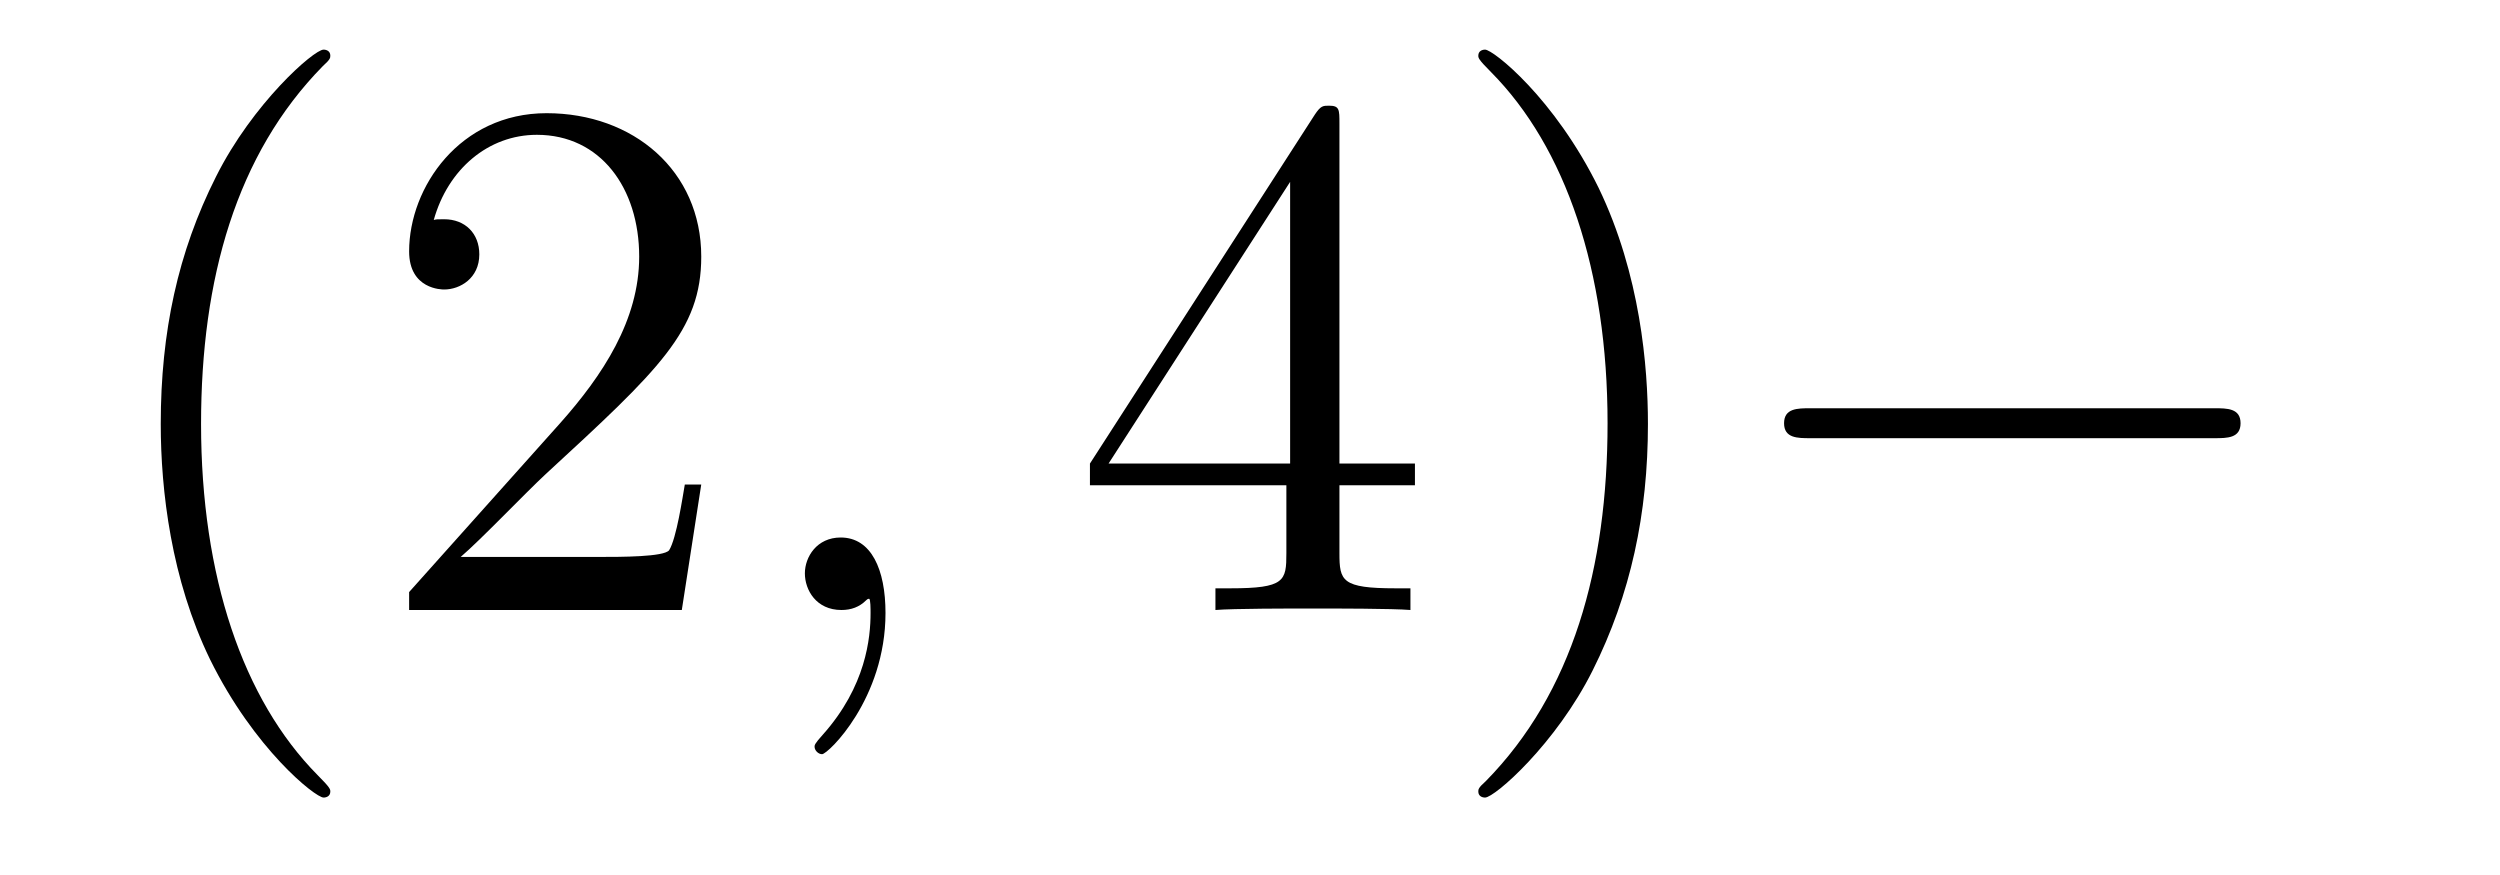 <?xml version='1.0' encoding='UTF-8'?>
<!-- This file was generated by dvisvgm 2.8.1 -->
<svg version='1.1' xmlns='http://www.w3.org/2000/svg' xmlns:xlink='http://www.w3.org/1999/xlink' width='40pt' height='14pt' viewBox='0 -14 40 14'>
<g id='page1'>
<g transform='matrix(1 0 0 -1 -127 650)'>
<path d='M132.285 651.335C132.285 651.371 132.285 651.395 132.082 651.598C130.887 652.806 130.217 654.778 130.217 657.217C130.217 659.536 130.779 661.532 132.166 662.943C132.285 663.05 132.285 663.074 132.285 663.11C132.285 663.182 132.225 663.206 132.177 663.206C132.022 663.206 131.042 662.345 130.456 661.173C129.847 659.966 129.572 658.687 129.572 657.217C129.572 656.152 129.739 654.73 130.36 653.451C131.066 652.017 132.046 651.239 132.177 651.239C132.225 651.239 132.285 651.263 132.285 651.335ZM138.22 656.248H137.957C137.921 656.045 137.825 655.387 137.706 655.196C137.622 655.089 136.941 655.089 136.582 655.089H134.371C134.693 655.364 135.422 656.129 135.733 656.416C137.55 658.089 138.22 658.711 138.22 659.894C138.22 661.269 137.132 662.189 135.745 662.189C134.359 662.189 133.546 661.006 133.546 659.978C133.546 659.368 134.072 659.368 134.107 659.368C134.359 659.368 134.669 659.547 134.669 659.93C134.669 660.265 134.442 660.492 134.107 660.492C134 660.492 133.976 660.492 133.94 660.48C134.167 661.293 134.813 661.843 135.59 661.843C136.606 661.843 137.227 660.994 137.227 659.894C137.227 658.878 136.642 657.993 135.961 657.228L133.546 654.527V654.24H137.909L138.22 656.248Z'/>
<path d='M141.168 654.192C141.168 654.886 140.942 655.4 140.451 655.4C140.069 655.4 139.878 655.089 139.878 654.826C139.878 654.563 140.057 654.24 140.463 654.24C140.619 654.24 140.75 654.288 140.858 654.395C140.882 654.419 140.894 654.419 140.906 654.419C140.929 654.419 140.929 654.252 140.929 654.192C140.929 653.798 140.858 653.021 140.164 652.244C140.033 652.1 140.033 652.076 140.033 652.053C140.033 651.993 140.093 651.933 140.153 651.933C140.248 651.933 141.168 652.818 141.168 654.192Z'/>
<path d='M148.431 662.022C148.431 662.249 148.431 662.309 148.264 662.309C148.168 662.309 148.132 662.309 148.037 662.166L144.439 656.583V656.236H147.582V655.148C147.582 654.706 147.559 654.587 146.686 654.587H146.447V654.24C146.722 654.264 147.666 654.264 148.001 654.264S149.292 654.264 149.567 654.24V654.587H149.328C148.467 654.587 148.431 654.706 148.431 655.148V656.236H149.639V656.583H148.431V662.022ZM147.642 661.09V656.583H144.737L147.642 661.09ZM153.367 657.217C153.367 658.125 153.247 659.607 152.578 660.994C151.873 662.428 150.892 663.206 150.761 663.206C150.713 663.206 150.653 663.182 150.653 663.11C150.653 663.074 150.653 663.05 150.856 662.847C152.052 661.64 152.721 659.667 152.721 657.228C152.721 654.909 152.159 652.913 150.773 651.502C150.653 651.395 150.653 651.371 150.653 651.335C150.653 651.263 150.713 651.239 150.761 651.239C150.916 651.239 151.896 652.1 152.482 653.272C153.092 654.491 153.367 655.782 153.367 657.217Z'/>
<path d='M162.431 656.989C162.634 656.989 162.849 656.989 162.849 657.228C162.849 657.468 162.634 657.468 162.431 657.468H155.964C155.761 657.468 155.545 657.468 155.545 657.228C155.545 656.989 155.761 656.989 155.964 656.989H162.431Z'/>
</g>
</g>
</svg>